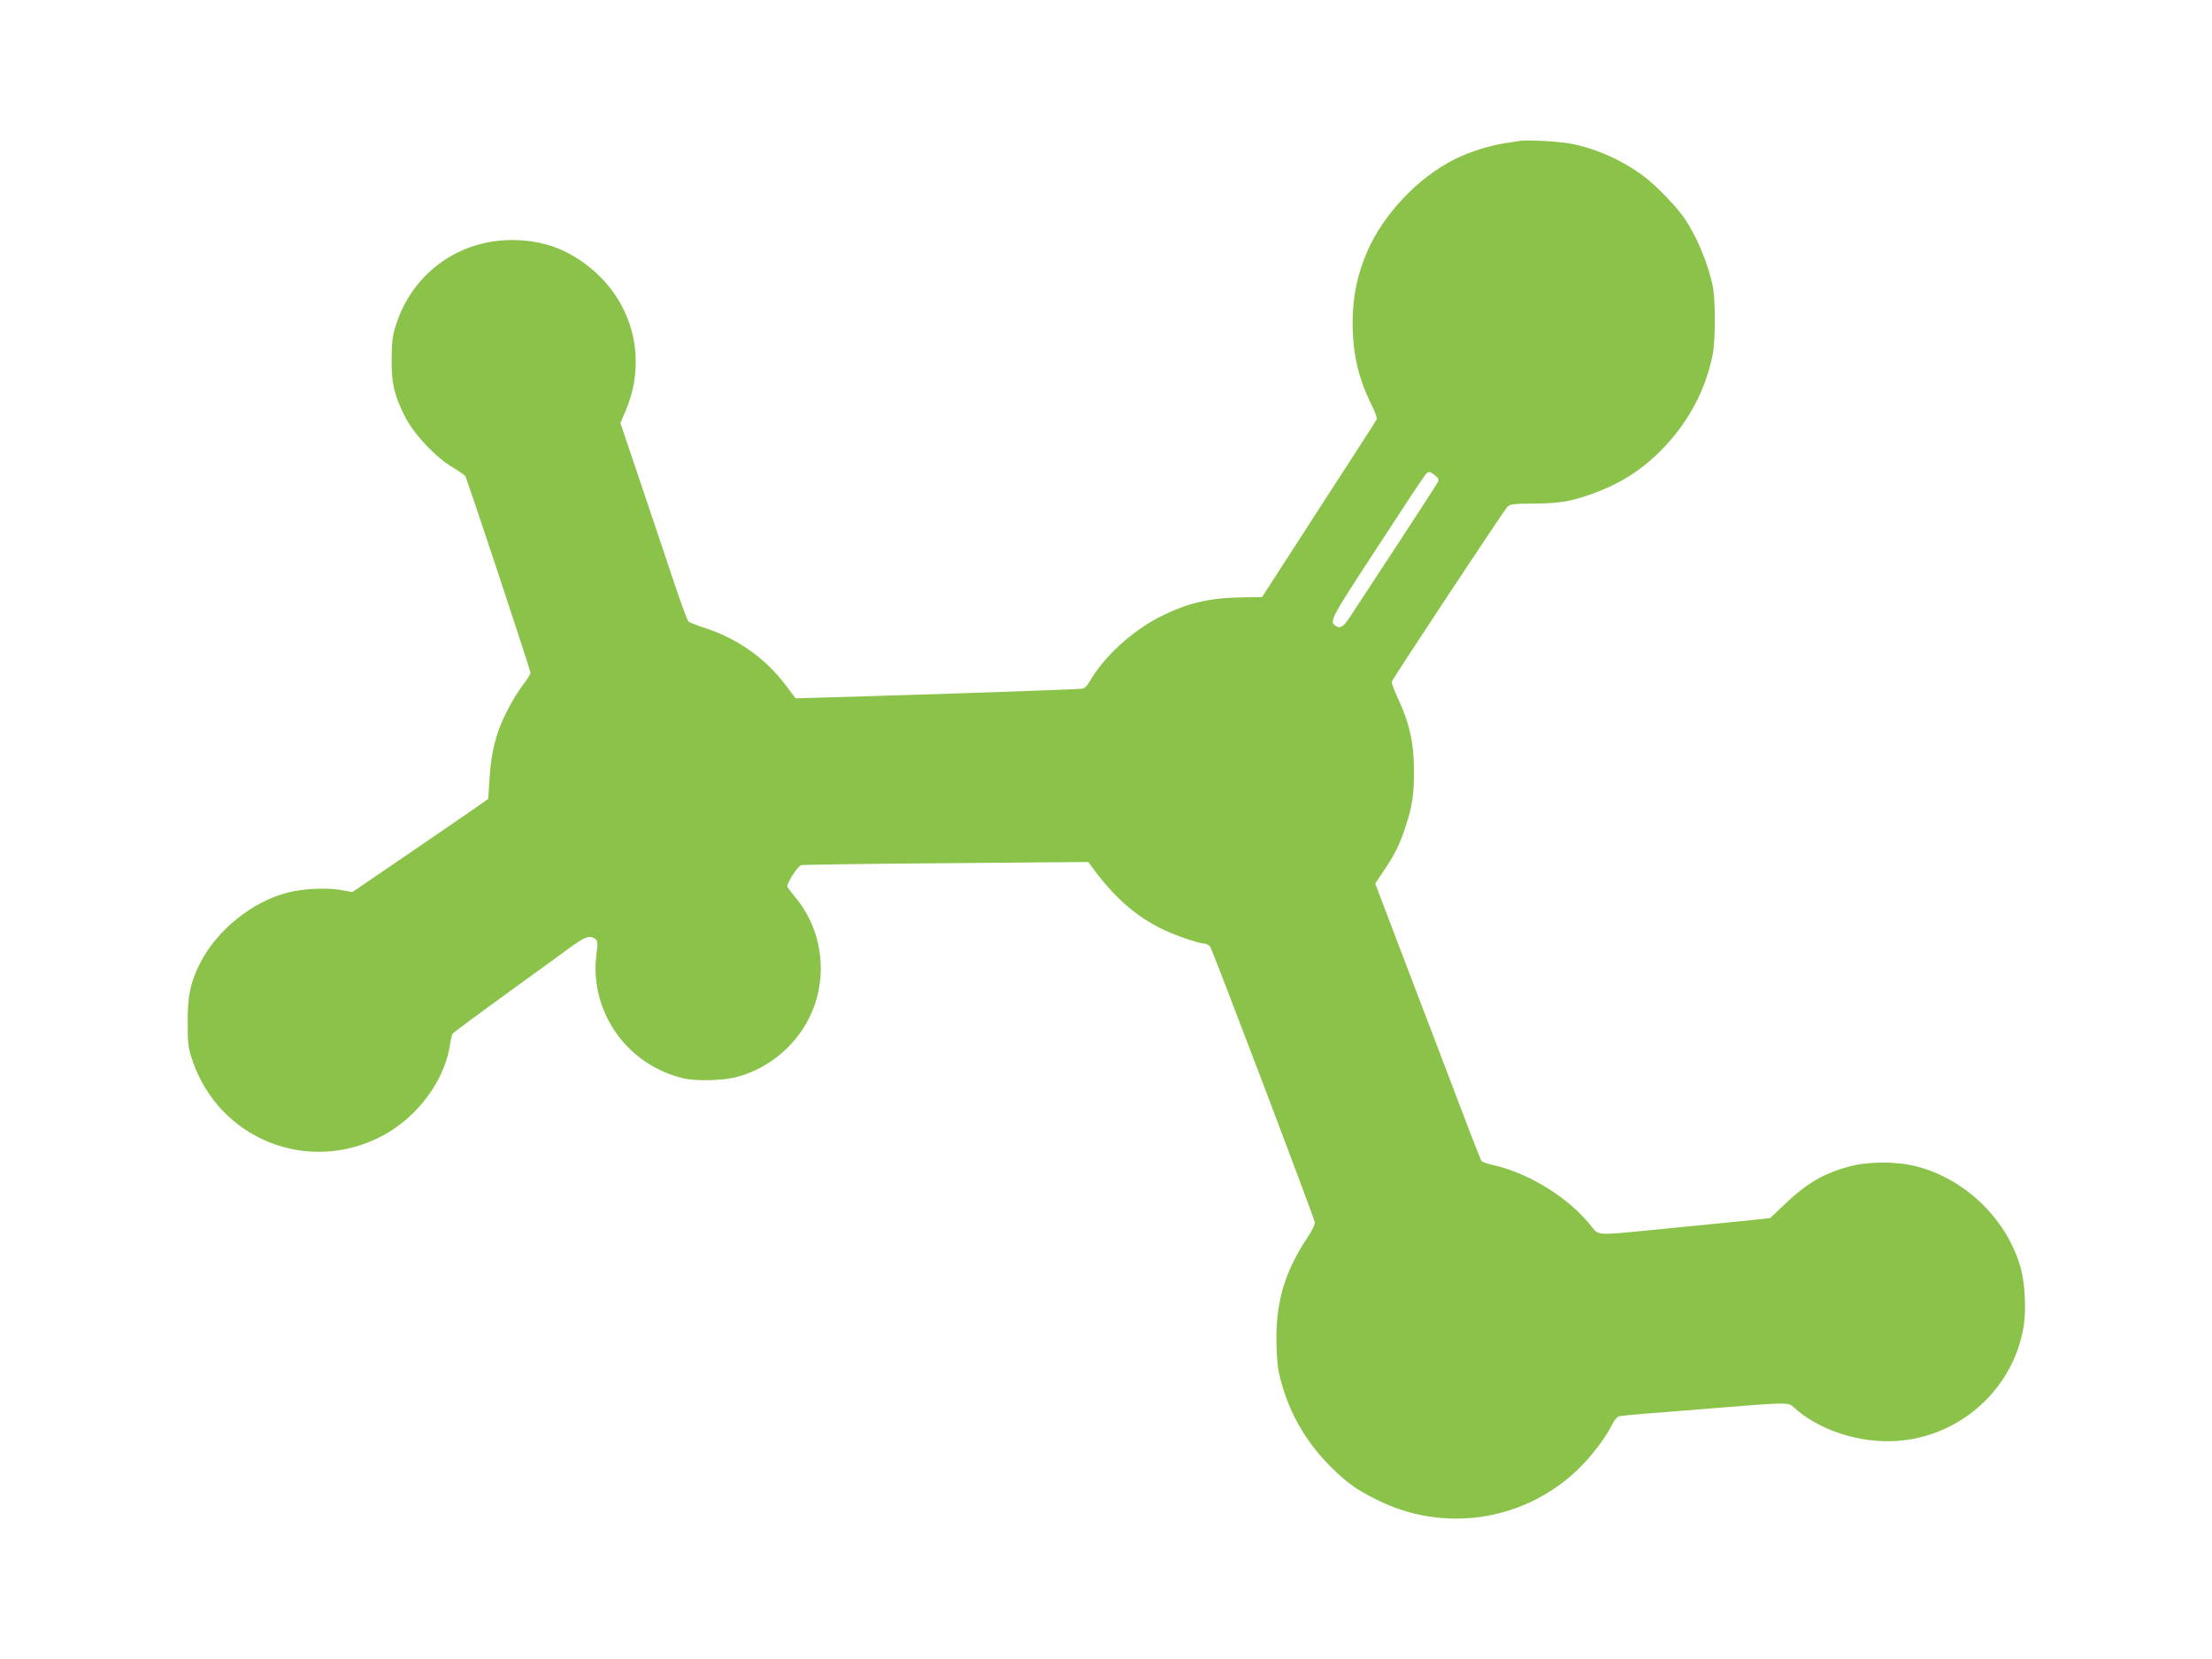 <?xml version="1.0" standalone="no"?>
<!DOCTYPE svg PUBLIC "-//W3C//DTD SVG 20010904//EN"
 "http://www.w3.org/TR/2001/REC-SVG-20010904/DTD/svg10.dtd">
<svg version="1.0" xmlns="http://www.w3.org/2000/svg"
 width="1280pt" height="960pt" viewBox="0 0 1280 960"
 preserveAspectRatio="xMidYMid meet">
<g transform="translate(0,960) scale(0.1,-0.1)"
fill="#8bc34a" stroke="none">
<path d="M8790 8784 c-14 -2 -56 -9 -95 -15 -85 -14 -200 -51 -280 -92 -207
-103 -407 -314 -501 -527 -60 -137 -86 -263 -87 -415 0 -180 33 -324 110 -479
19 -37 32 -74 30 -80 -5 -12 -57 -93 -218 -341 -32 -49 -146 -225 -252 -390
l-194 -300 -122 -2 c-185 -3 -312 -33 -466 -111 -163 -82 -328 -233 -408 -373
-12 -22 -31 -42 -42 -44 -17 -4 -828 -32 -1451 -50 l-210 -6 -52 69 c-119 160
-278 274 -472 338 -47 15 -90 32 -96 38 -7 6 -46 112 -87 236 -42 124 -127
380 -191 569 l-116 343 30 70 c125 294 47 619 -198 823 -136 113 -280 165
-457 166 -310 1 -575 -190 -672 -486 -22 -67 -26 -99 -27 -200 -1 -141 14
-209 76 -333 50 -101 178 -238 278 -297 36 -21 68 -44 72 -49 10 -14 378
-1125 378 -1140 0 -6 -20 -38 -45 -71 -54 -72 -115 -187 -143 -270 -29 -88
-43 -164 -50 -283 l-7 -105 -110 -77 c-60 -41 -175 -120 -255 -175 -80 -54
-207 -141 -283 -193 l-138 -94 -72 13 c-83 13 -213 7 -302 -16 -206 -52 -411
-218 -508 -410 -56 -112 -72 -189 -71 -340 0 -123 3 -150 26 -217 153 -459
669 -667 1098 -442 206 108 366 324 395 535 4 25 10 50 13 56 8 10 102 80 382
283 102 73 230 167 285 207 101 74 127 83 159 60 15 -11 16 -21 7 -92 -41
-331 180 -642 509 -716 66 -15 216 -12 288 5 187 44 352 176 437 351 109 224
78 495 -78 687 -24 29 -46 58 -50 65 -10 15 57 120 80 127 10 2 388 8 839 11
l822 7 28 -39 c121 -163 236 -265 384 -342 74 -38 224 -91 259 -91 10 0 25 -8
33 -17 13 -15 590 -1535 606 -1595 3 -11 -14 -46 -41 -87 -129 -195 -181 -362
-181 -586 0 -71 6 -157 13 -190 47 -223 155 -414 324 -575 83 -78 125 -108
239 -166 388 -197 853 -129 1167 171 78 75 158 180 200 262 11 23 29 44 38 47
10 3 81 10 158 16 77 6 246 19 375 30 445 36 447 36 478 8 132 -122 343 -198
547 -198 390 1 726 287 786 670 14 90 7 241 -16 325 -75 282 -317 521 -603
595 -114 30 -276 30 -387 1 -153 -41 -250 -97 -381 -223 l-81 -77 -254 -26
c-140 -14 -344 -34 -455 -45 -283 -28 -285 -28 -320 17 -128 168 -367 317
-581 363 -28 6 -56 17 -61 23 -4 7 -57 140 -116 297 -60 157 -141 371 -181
475 -40 105 -128 335 -195 511 l-122 321 49 74 c65 95 94 155 126 254 41 126
50 191 49 330 0 155 -27 274 -92 412 -22 48 -39 92 -36 99 8 22 648 989 667
1009 18 18 33 20 152 21 147 1 213 11 334 54 162 58 282 132 398 247 160 159
264 351 306 563 16 83 16 317 0 395 -27 129 -91 284 -161 388 -46 69 -164 191
-238 247 -120 90 -261 154 -407 186 -69 15 -267 27 -315 18z m-486 -1935 c22
-17 24 -24 15 -41 -6 -12 -115 -179 -241 -372 -127 -193 -246 -375 -265 -404
-38 -58 -57 -71 -81 -55 -42 26 -40 30 233 448 147 226 274 418 283 428 19 22
24 21 56 -4z"/>
</g>
</svg>
